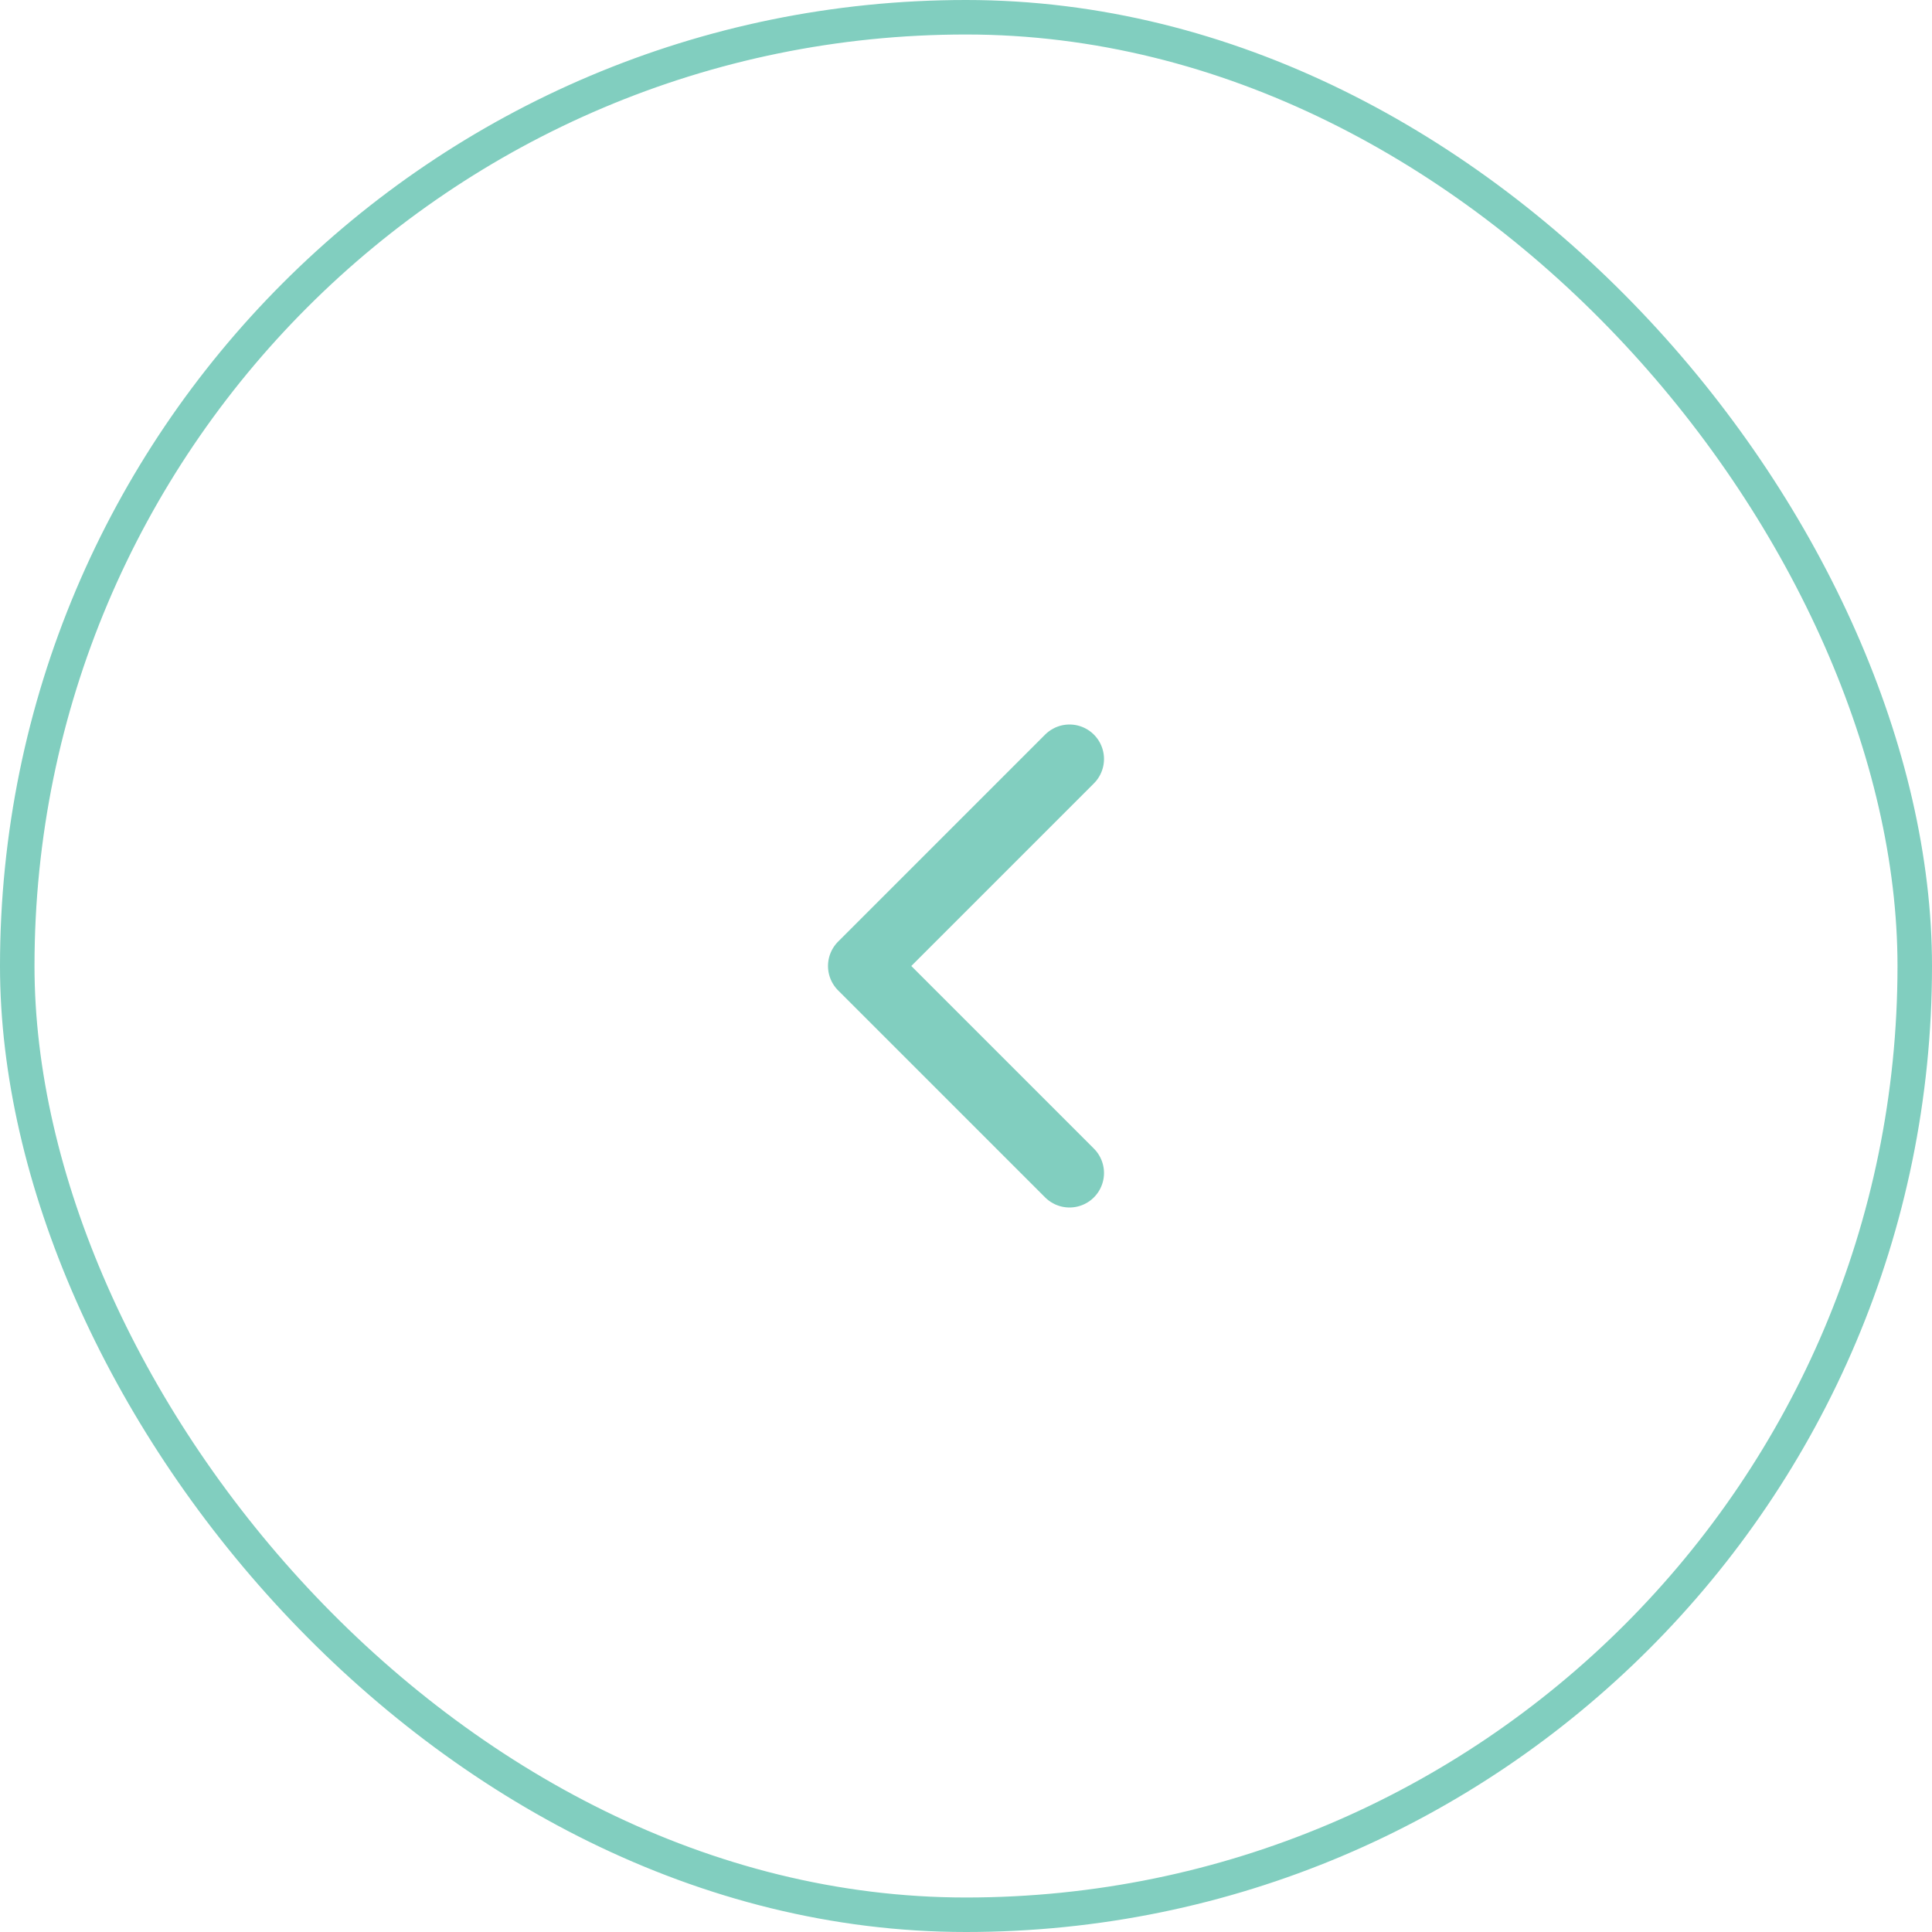 <svg width="56" height="56" viewBox="0 0 56 56" fill="none" xmlns="http://www.w3.org/2000/svg">
<g filter="url(#filter0_b_967_112)">
<rect width="56" height="56" rx="28" fill="white" fill-opacity="0.9"/>
<path d="M31 34L25 28L31 22" stroke="#81CEBF" stroke-width="2" stroke-linecap="round" stroke-linejoin="round"/>
<rect x="0.5" y="0.5" width="55" height="55" rx="27.5" stroke="#81CEBF"/>
</g>
<defs>
<filter id="filter0_b_967_112" x="-8" y="-8" width="72" height="72" filterUnits="userSpaceOnUse" color-interpolation-filters="sRGB">
<feFlood flood-opacity="0" result="BackgroundImageFix"/>
<feGaussianBlur in="BackgroundImageFix" stdDeviation="4"/>
<feComposite in2="SourceAlpha" operator="in" result="effect1_backgroundBlur_967_112"/>
<feBlend mode="normal" in="SourceGraphic" in2="effect1_backgroundBlur_967_112" result="shape"/>
</filter>
</defs>
</svg>
